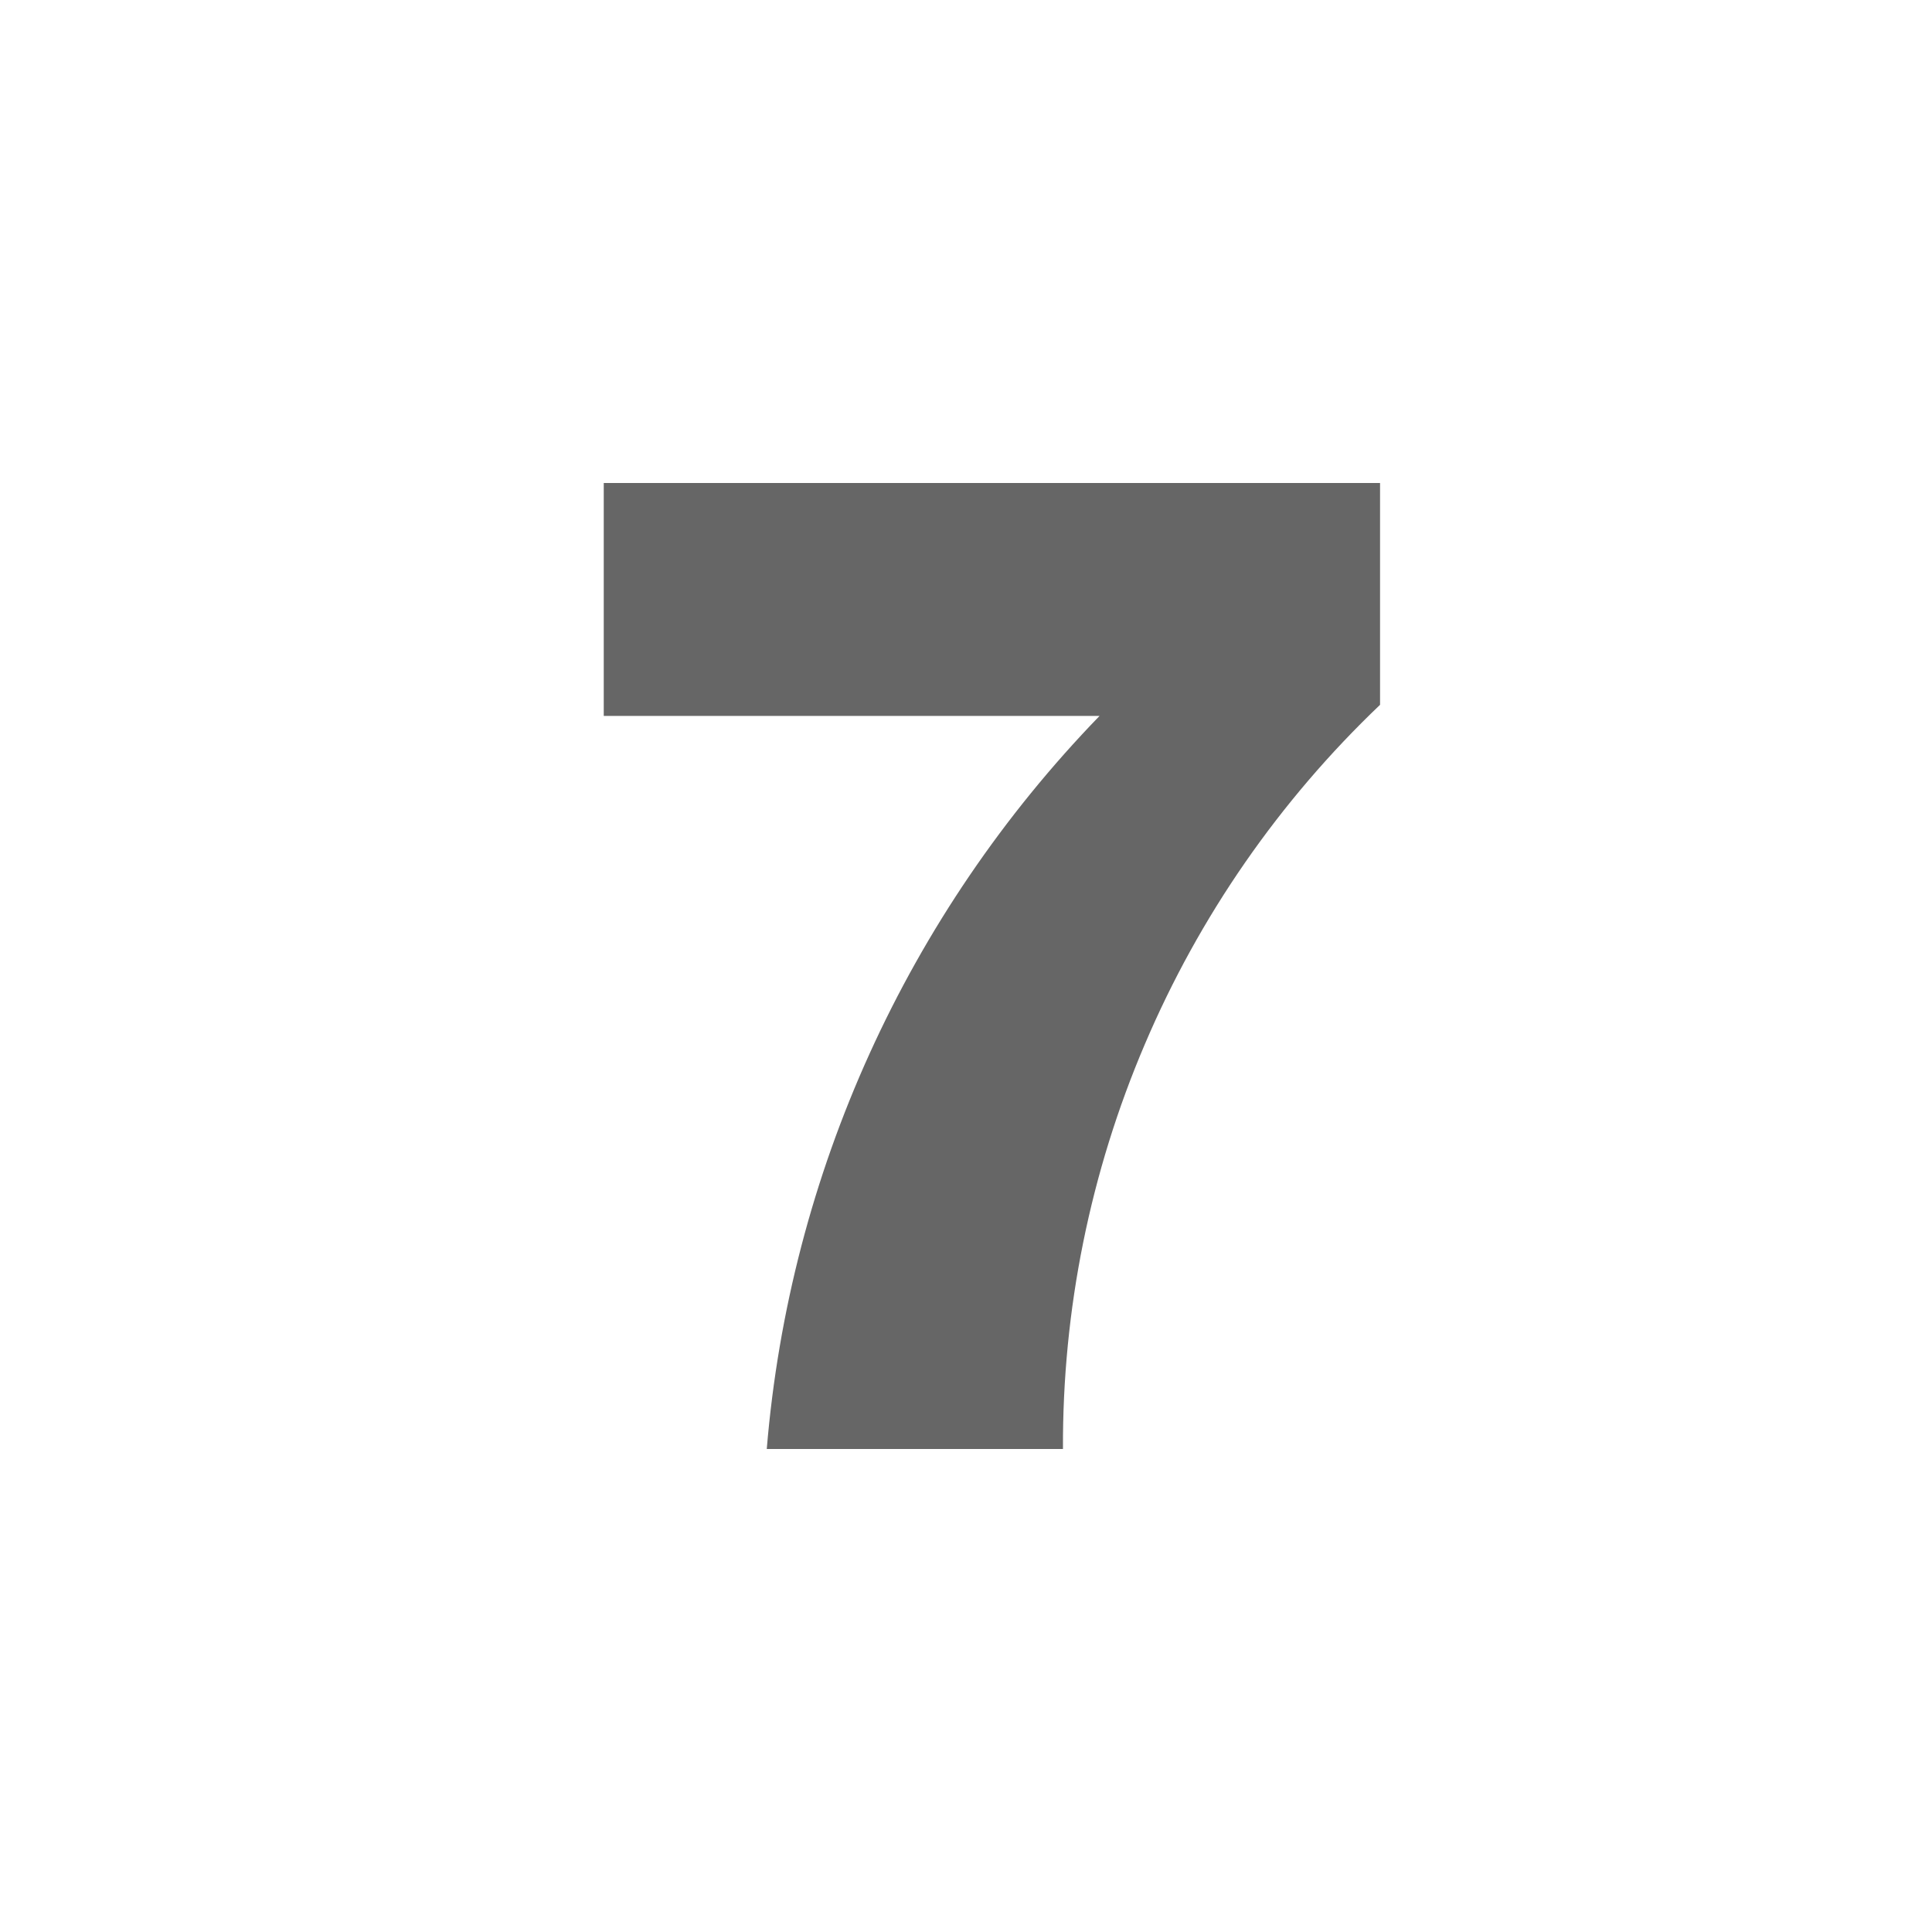 <svg width="16" height="16" viewBox="0 0 16 16" fill="none" xmlns="http://www.w3.org/2000/svg">
<path d="M9.106 5.929C7.513 7.573 6.539 9.719 6.35 12H8.803C8.798 10.848 9.029 9.707 9.481 8.648C9.932 7.588 10.595 6.632 11.429 5.837V4H5V5.929H9.106Z" fill="#666666"/>
</svg>
